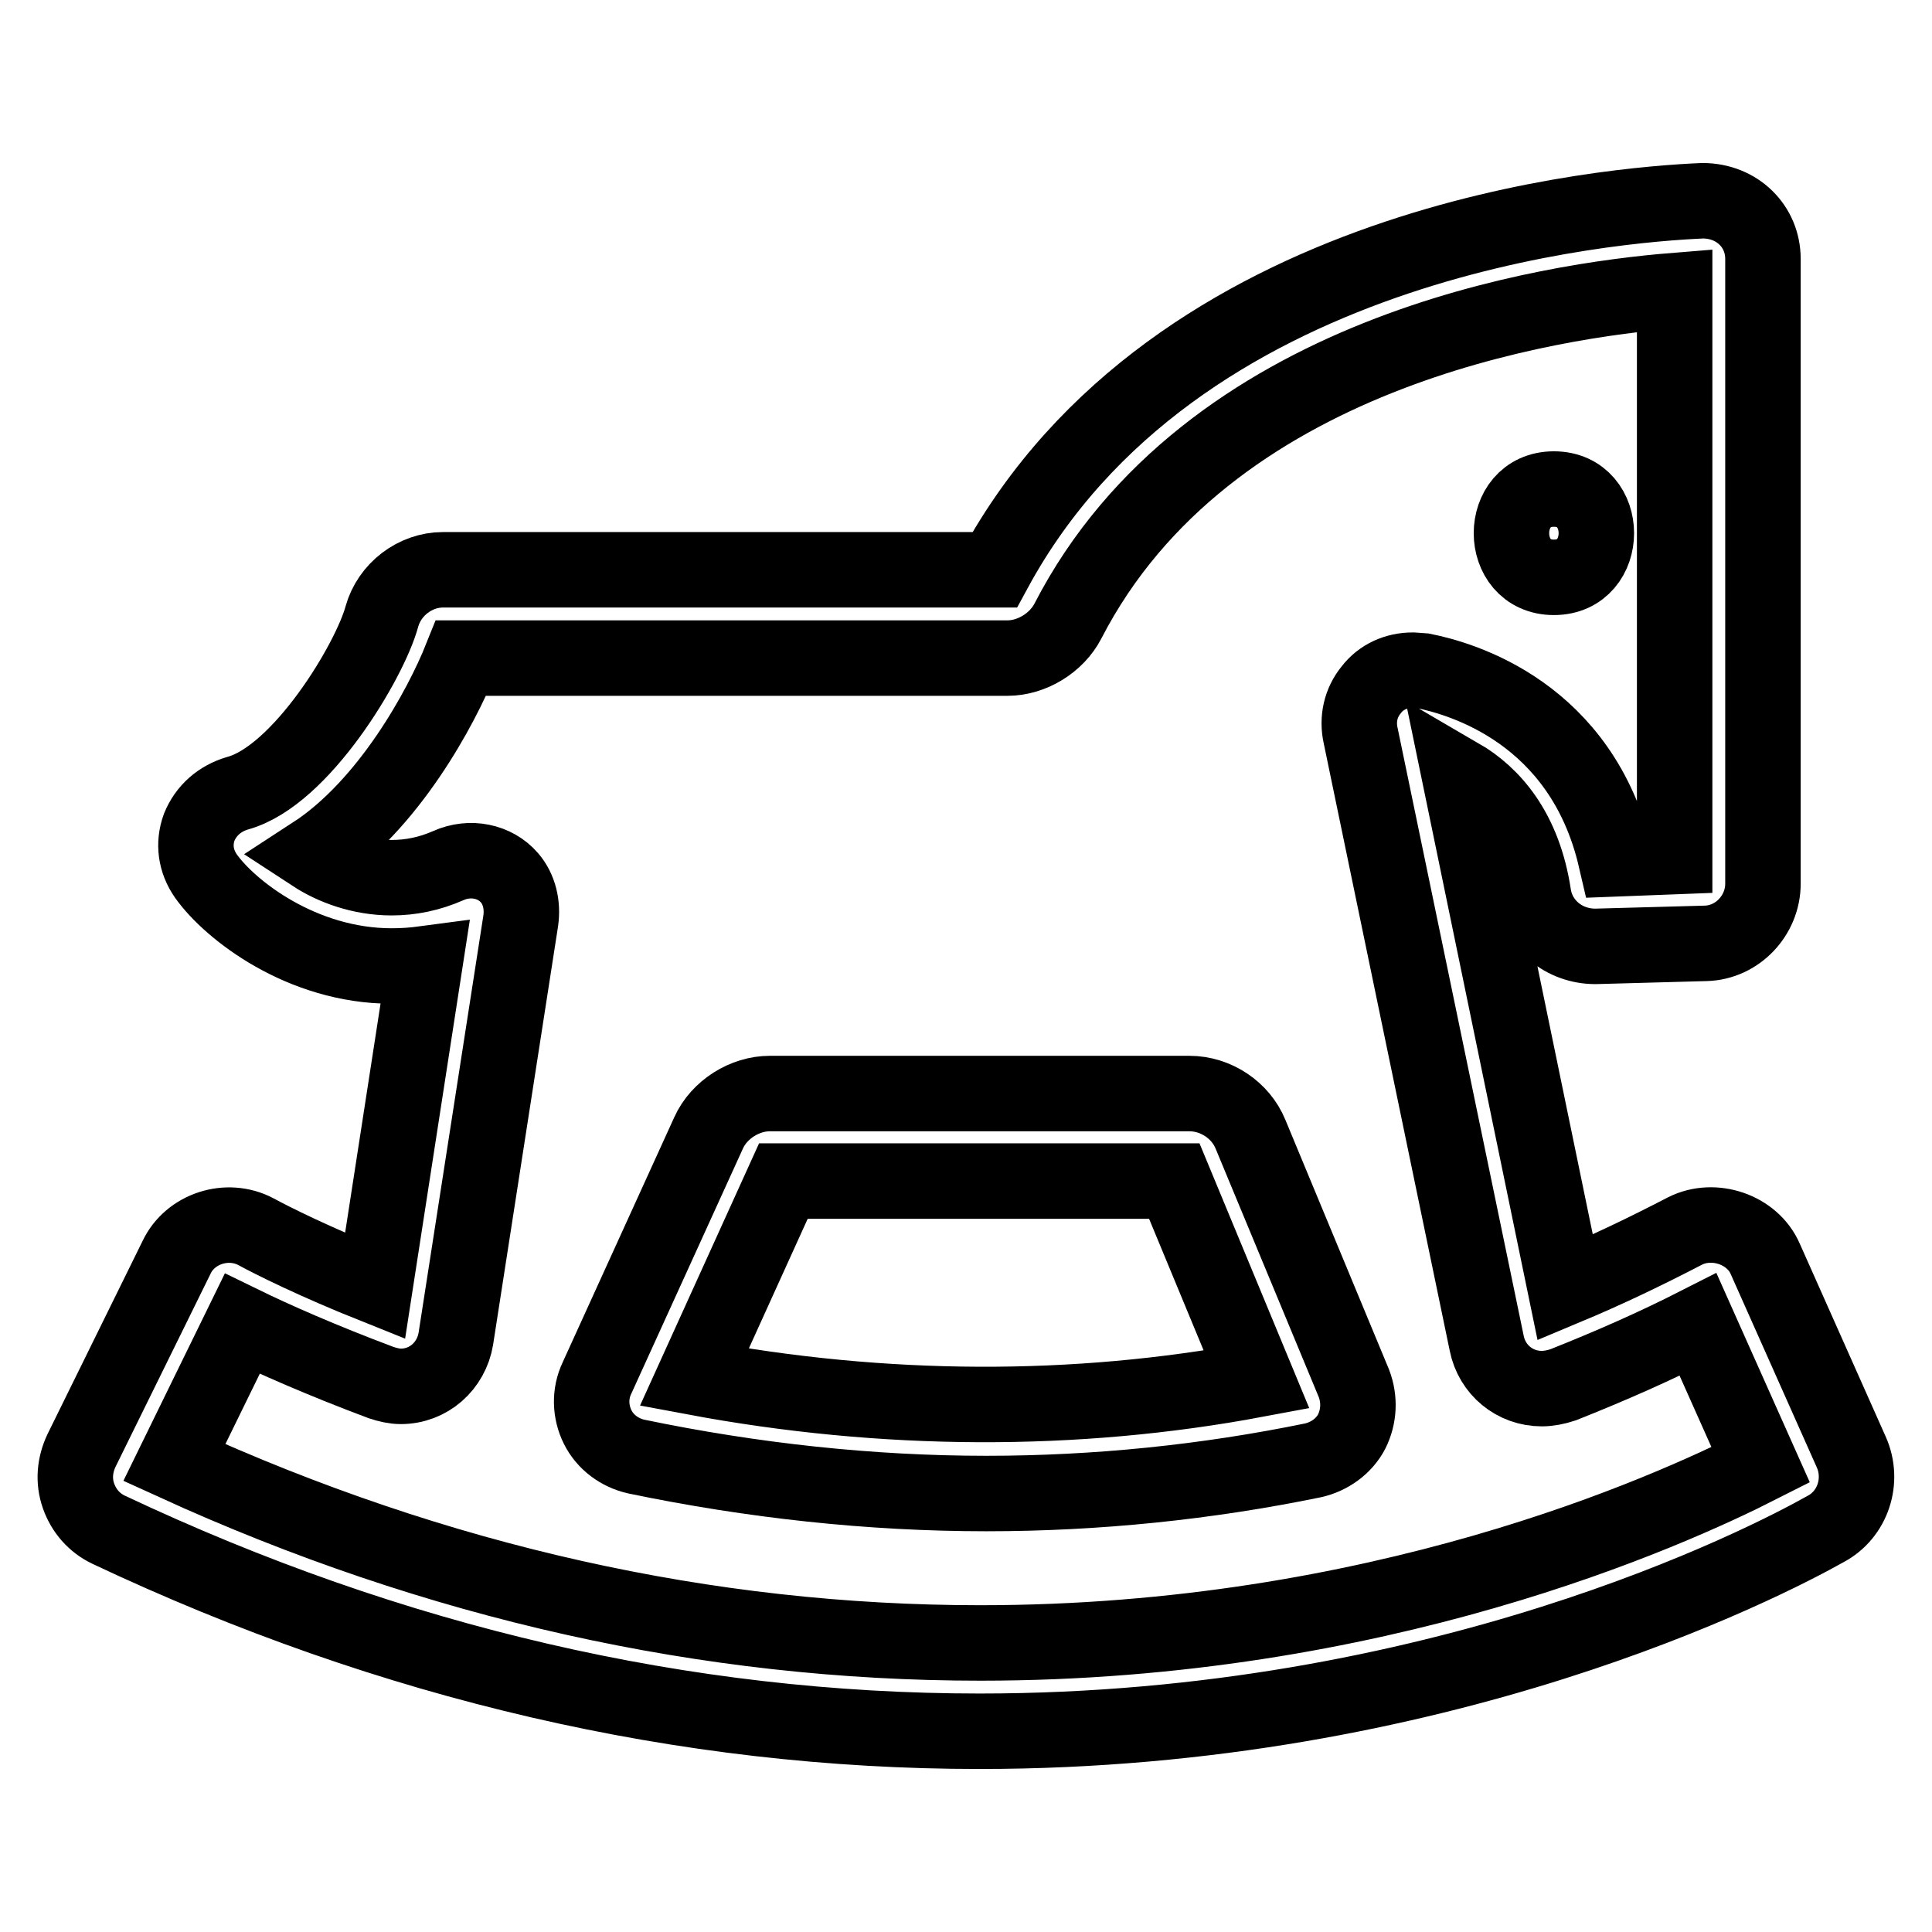 <?xml version="1.0" encoding="utf-8"?>
<!-- Svg Vector Icons : http://www.onlinewebfonts.com/icon -->
<!DOCTYPE svg PUBLIC "-//W3C//DTD SVG 1.1//EN" "http://www.w3.org/Graphics/SVG/1.1/DTD/svg11.dtd">
<svg version="1.1" xmlns="http://www.w3.org/2000/svg" xmlns:xlink="http://www.w3.org/1999/xlink" x="0px" y="0px" viewBox="0 0 256 256" enable-background="new 0 0 256 256" xml:space="preserve">
<g><g><path stroke-width="10" fill-opacity="0" stroke="#000000"  d="M165.7,150.3c-1.3-3.2-4.6-5.4-8.1-5.4H102c-3.3,0-6.7,2.1-8.1,5.2l-14.8,32.5c-1,2.1-0.9,4.5,0.1,6.5c1,2,2.9,3.4,5.1,3.9c15.4,3.2,31,4.9,46.4,4.9c14.6,0,29.2-1.5,43.3-4.4c2.2-0.5,4.1-1.9,5.1-3.8c1-2,1.1-4.3,0.3-6.4L165.7,150.3z M92,182.5l11.8-26h51.8l10.9,26.3C142.5,187.3,117.1,187.2,92,182.5z"/><path stroke-width="10" fill-opacity="0" stroke="#000000"  d="M245.3,192.4l-11.4-25.6c-1.7-3.9-6.8-5.6-10.6-3.7c-5.2,2.7-10.4,5.2-15.9,7.5l-14-67.8c4.3,2.5,8.5,7.2,9.8,15.8c0.6,3.9,4,6.8,8.2,6.8l0,0L226,125c4.2-0.1,7.6-3.7,7.6-7.9V34.3c0-4.3-3.4-7.7-8-7.7l0,0c-11.6,0.5-69.9,4.9-93.8,48.9H58.7c-3.7,0-7.1,2.6-8.1,6.2c-1.6,5.9-10.7,21.1-19.1,23.4c-2.4,0.7-4.2,2.3-5.1,4.5c-0.8,2.2-0.5,4.5,0.9,6.5C30.5,120.6,40,128,51.9,128c1.5,0,2.9-0.1,4.4-0.3l-6.6,42.7c-8-3.2-13.6-6-15.8-7.2c-3.8-2-8.7-0.4-10.5,3.4l-12.6,25.6c-0.9,1.9-1.1,4-0.4,6s2.1,3.6,4,4.5c37.5,17.7,76.3,26.7,115.4,26.7c61,0,104.1-22.3,112.1-26.8C245.5,200.7,247,196.2,245.3,192.4z M129.9,217.7c-36.1,0-72-8-106.8-23.9l9-18.4c4.1,2,10.4,4.8,18.4,7.8c0.9,0.3,1.8,0.5,2.6,0.5c3.7,0,6.7-2.7,7.3-6.3L69,122c0.3-2.1-0.2-4.2-1.5-5.7c-1.9-2.2-5.2-2.9-8.1-1.6c-2.5,1.1-5,1.6-7.5,1.6c-4.1,0-7.8-1.4-10.4-3.1c10-6.5,17-19.5,19.6-26h72.4c3.2,0,6.5-2,8-4.9c18.5-35.9,64.3-42.5,80.4-43.8v75l-7.8,0.3c-4.5-19.4-20.5-23.9-25.5-24.9l-1.4-0.1c-2.2,0-4.2,0.9-5.5,2.6c-1.4,1.7-1.9,3.9-1.4,6.1L197,178c0.7,3.5,3.7,6,7.3,6c0.9,0,1.9-0.2,2.8-0.5c6.3-2.5,12.2-5.1,17.9-8l8.3,18.6C220.9,200.4,182.5,217.7,129.9,217.7z"/><path stroke-width="10" fill-opacity="0" stroke="#000000"  d="M205.9,76.5c7.5,0,7.5-11.7,0-11.7C198.4,64.8,198.4,76.5,205.9,76.5z"/></g></g>
</svg>